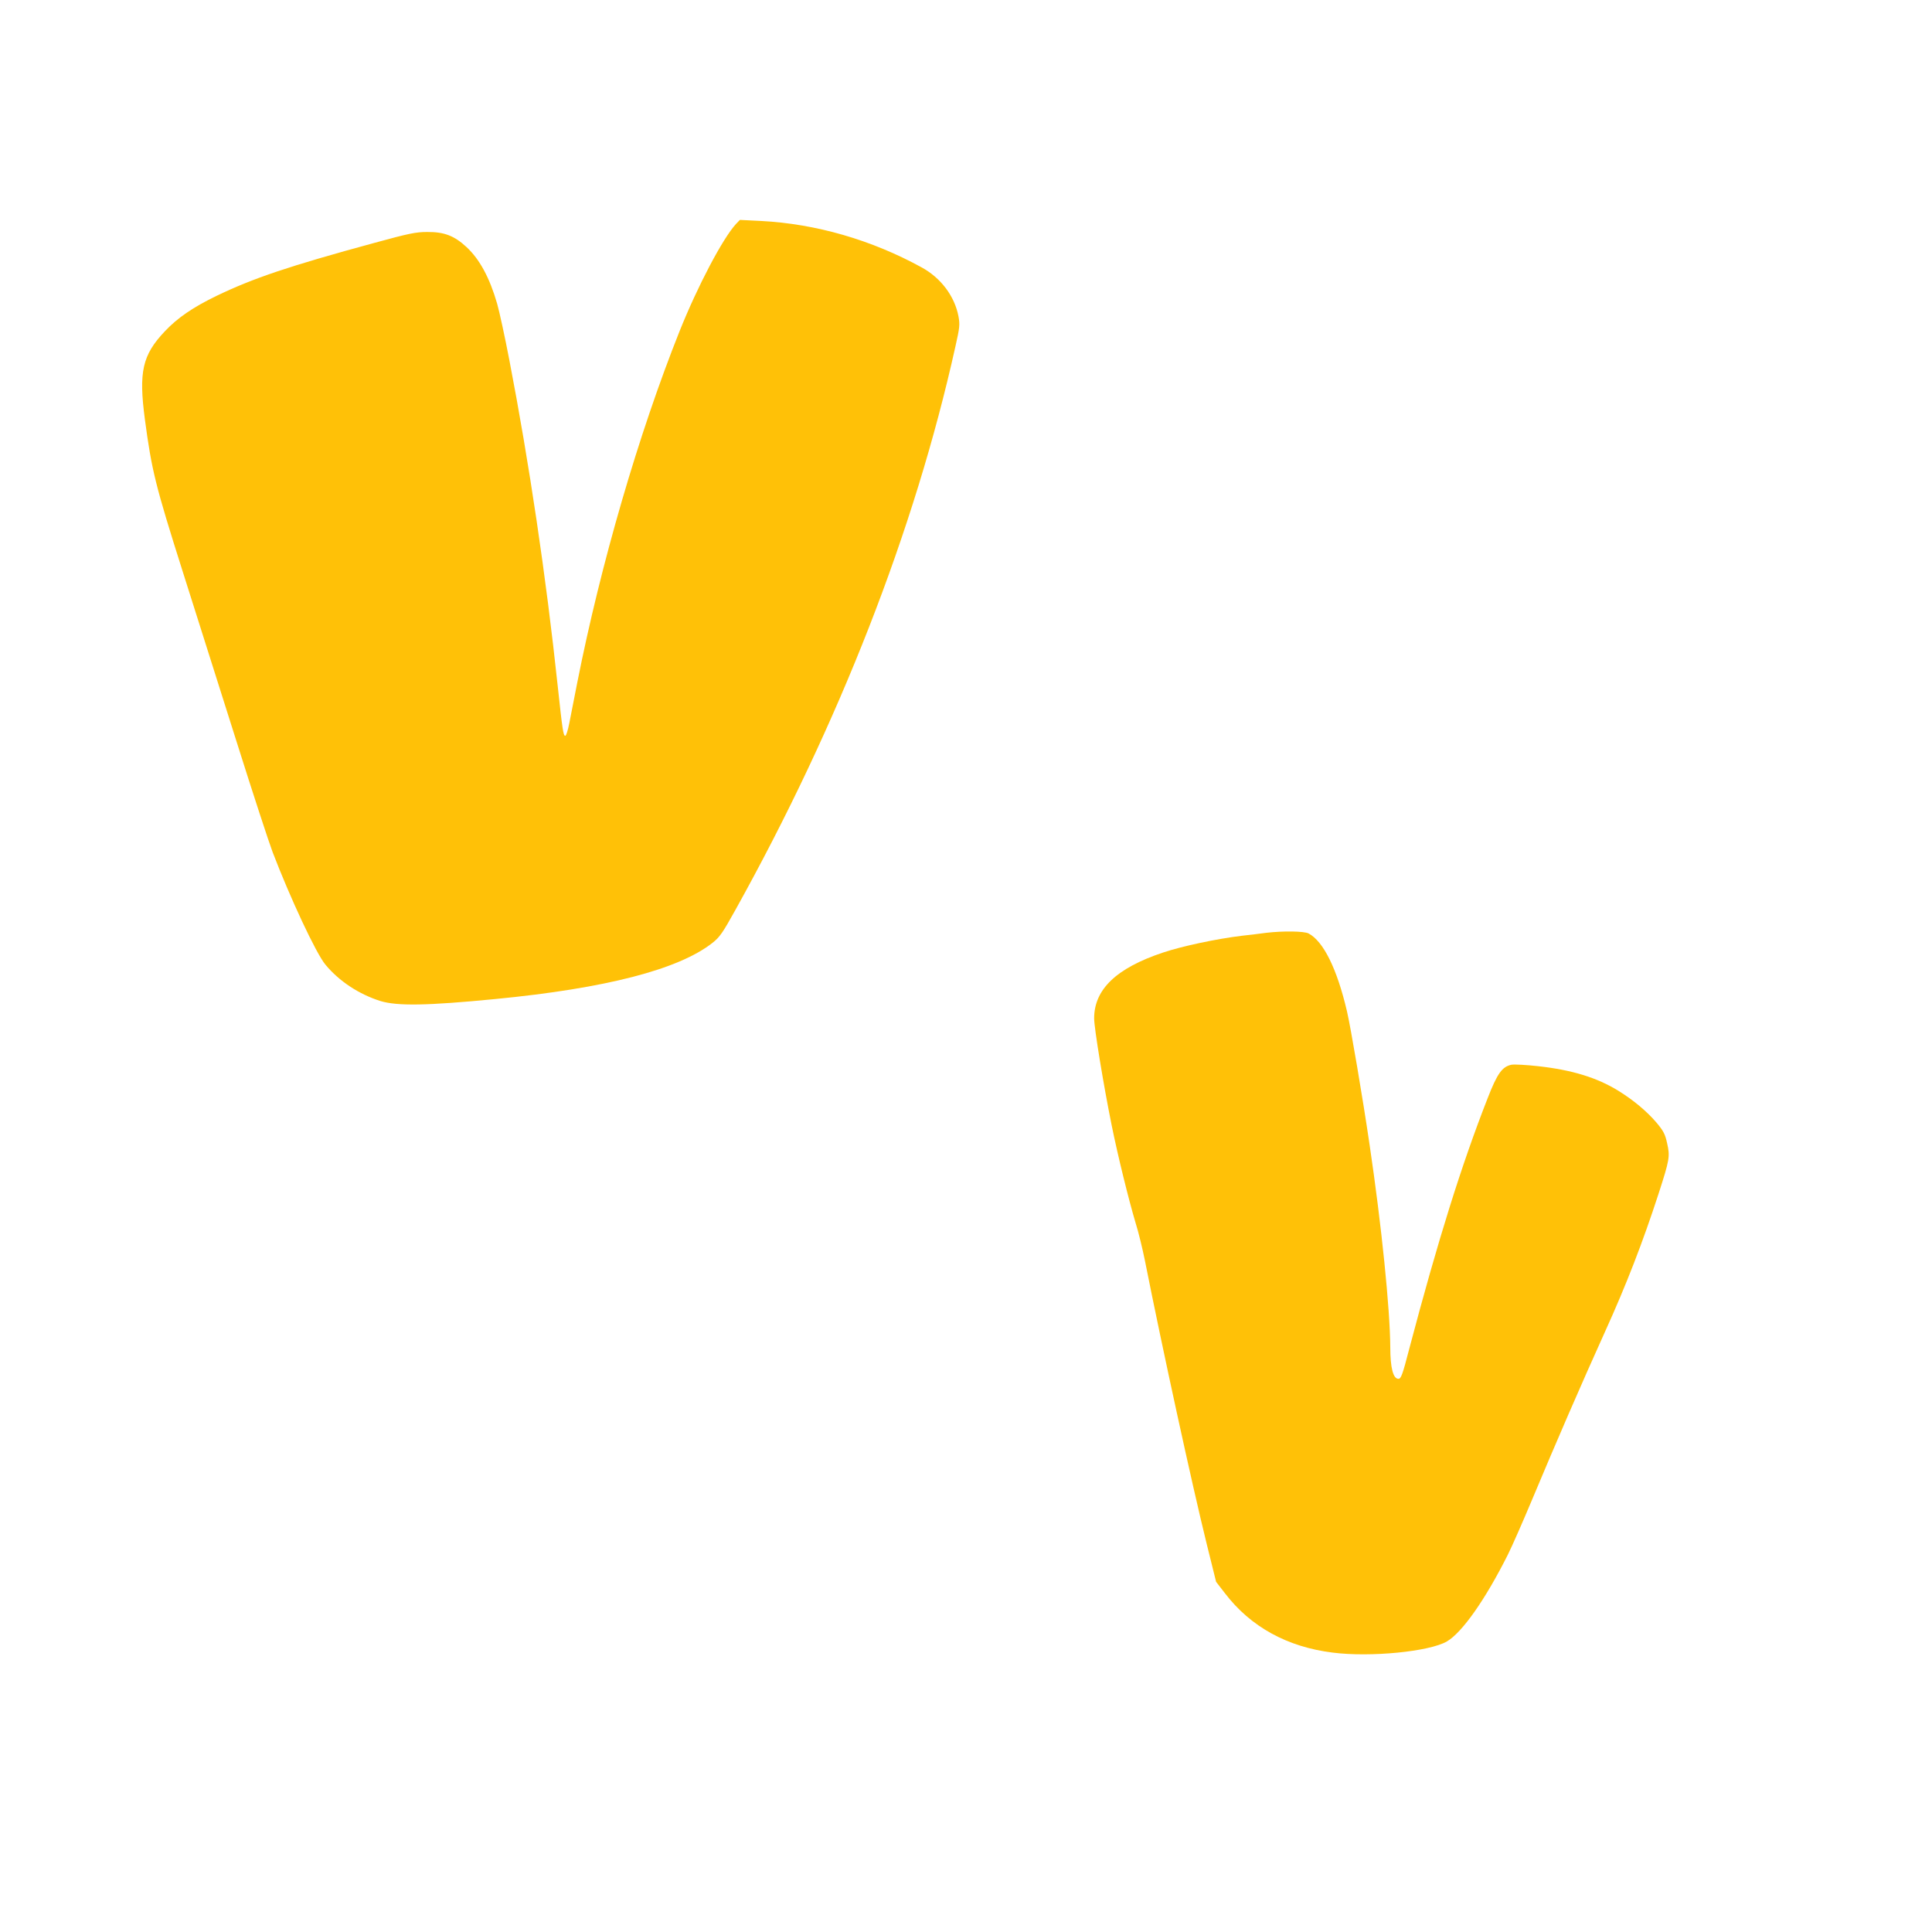 <?xml version="1.0" standalone="no"?>
<!DOCTYPE svg PUBLIC "-//W3C//DTD SVG 20010904//EN"
 "http://www.w3.org/TR/2001/REC-SVG-20010904/DTD/svg10.dtd">
<svg version="1.0" xmlns="http://www.w3.org/2000/svg"
 width="1280pt" height="1280pt" viewBox="0 0 1280 1280"
 preserveAspectRatio="xMidYMid meet">
<g transform="translate(0,1280) scale(0.1,-0.1)"
fill="#ffc107" stroke="none">
<path d="M4876 11316 c-88 -96 -254 -411 -374 -711 -272 -682 -522 -1543 -677
-2325 -20 -102 -44 -223 -53 -270 -9 -47 -21 -85 -27 -85 -13 0 -19 42 -50
330 -77 724 -189 1478 -320 2157 -30 157 -67 326 -81 375 -50 173 -116 295
-203 376 -81 75 -148 101 -261 100 -74 0 -119 -9 -349 -72 -566 -154 -803
-234 -1046 -351 -155 -75 -258 -145 -342 -234 -150 -158 -175 -269 -133 -585
45 -337 69 -435 250 -1006 94 -297 257 -810 361 -1140 104 -330 210 -654 235
-720 115 -301 288 -672 350 -746 91 -110 222 -196 364 -241 112 -34 309 -31
760 13 734 71 1216 196 1440 372 48 38 67 65 152 218 688 1237 1188 2517 1458
3734 29 128 30 145 20 200 -26 134 -117 254 -243 323 -333 183 -701 289 -1064
308 l-141 7 -26 -27z"/>
<path d="M8390 6620 c-36 -5 -110 -14 -165 -20 -164 -20 -392 -68 -520 -111
-309 -103 -456 -244 -456 -436 0 -64 62 -441 116 -708 42 -207 112 -490 158
-645 20 -63 47 -176 62 -250 116 -584 314 -1492 409 -1876 l63 -254 58 -75
c170 -223 414 -357 715 -394 251 -32 641 7 756 74 102 60 255 278 404 575 29
58 103 227 165 375 151 361 318 747 480 1105 139 306 250 593 353 910 74 229
77 248 57 336 -13 60 -24 81 -70 136 -64 75 -152 149 -254 212 -140 86 -304
137 -528 162 -79 9 -159 13 -178 10 -62 -12 -95 -57 -159 -222 -171 -436 -329
-939 -519 -1659 -45 -174 -55 -200 -72 -200 -35 0 -54 73 -54 210 -2 254 -57
800 -137 1340 -45 307 -125 778 -150 885 -66 282 -156 464 -255 516 -31 15
-166 17 -279 4z"/>
</g>
</svg>
